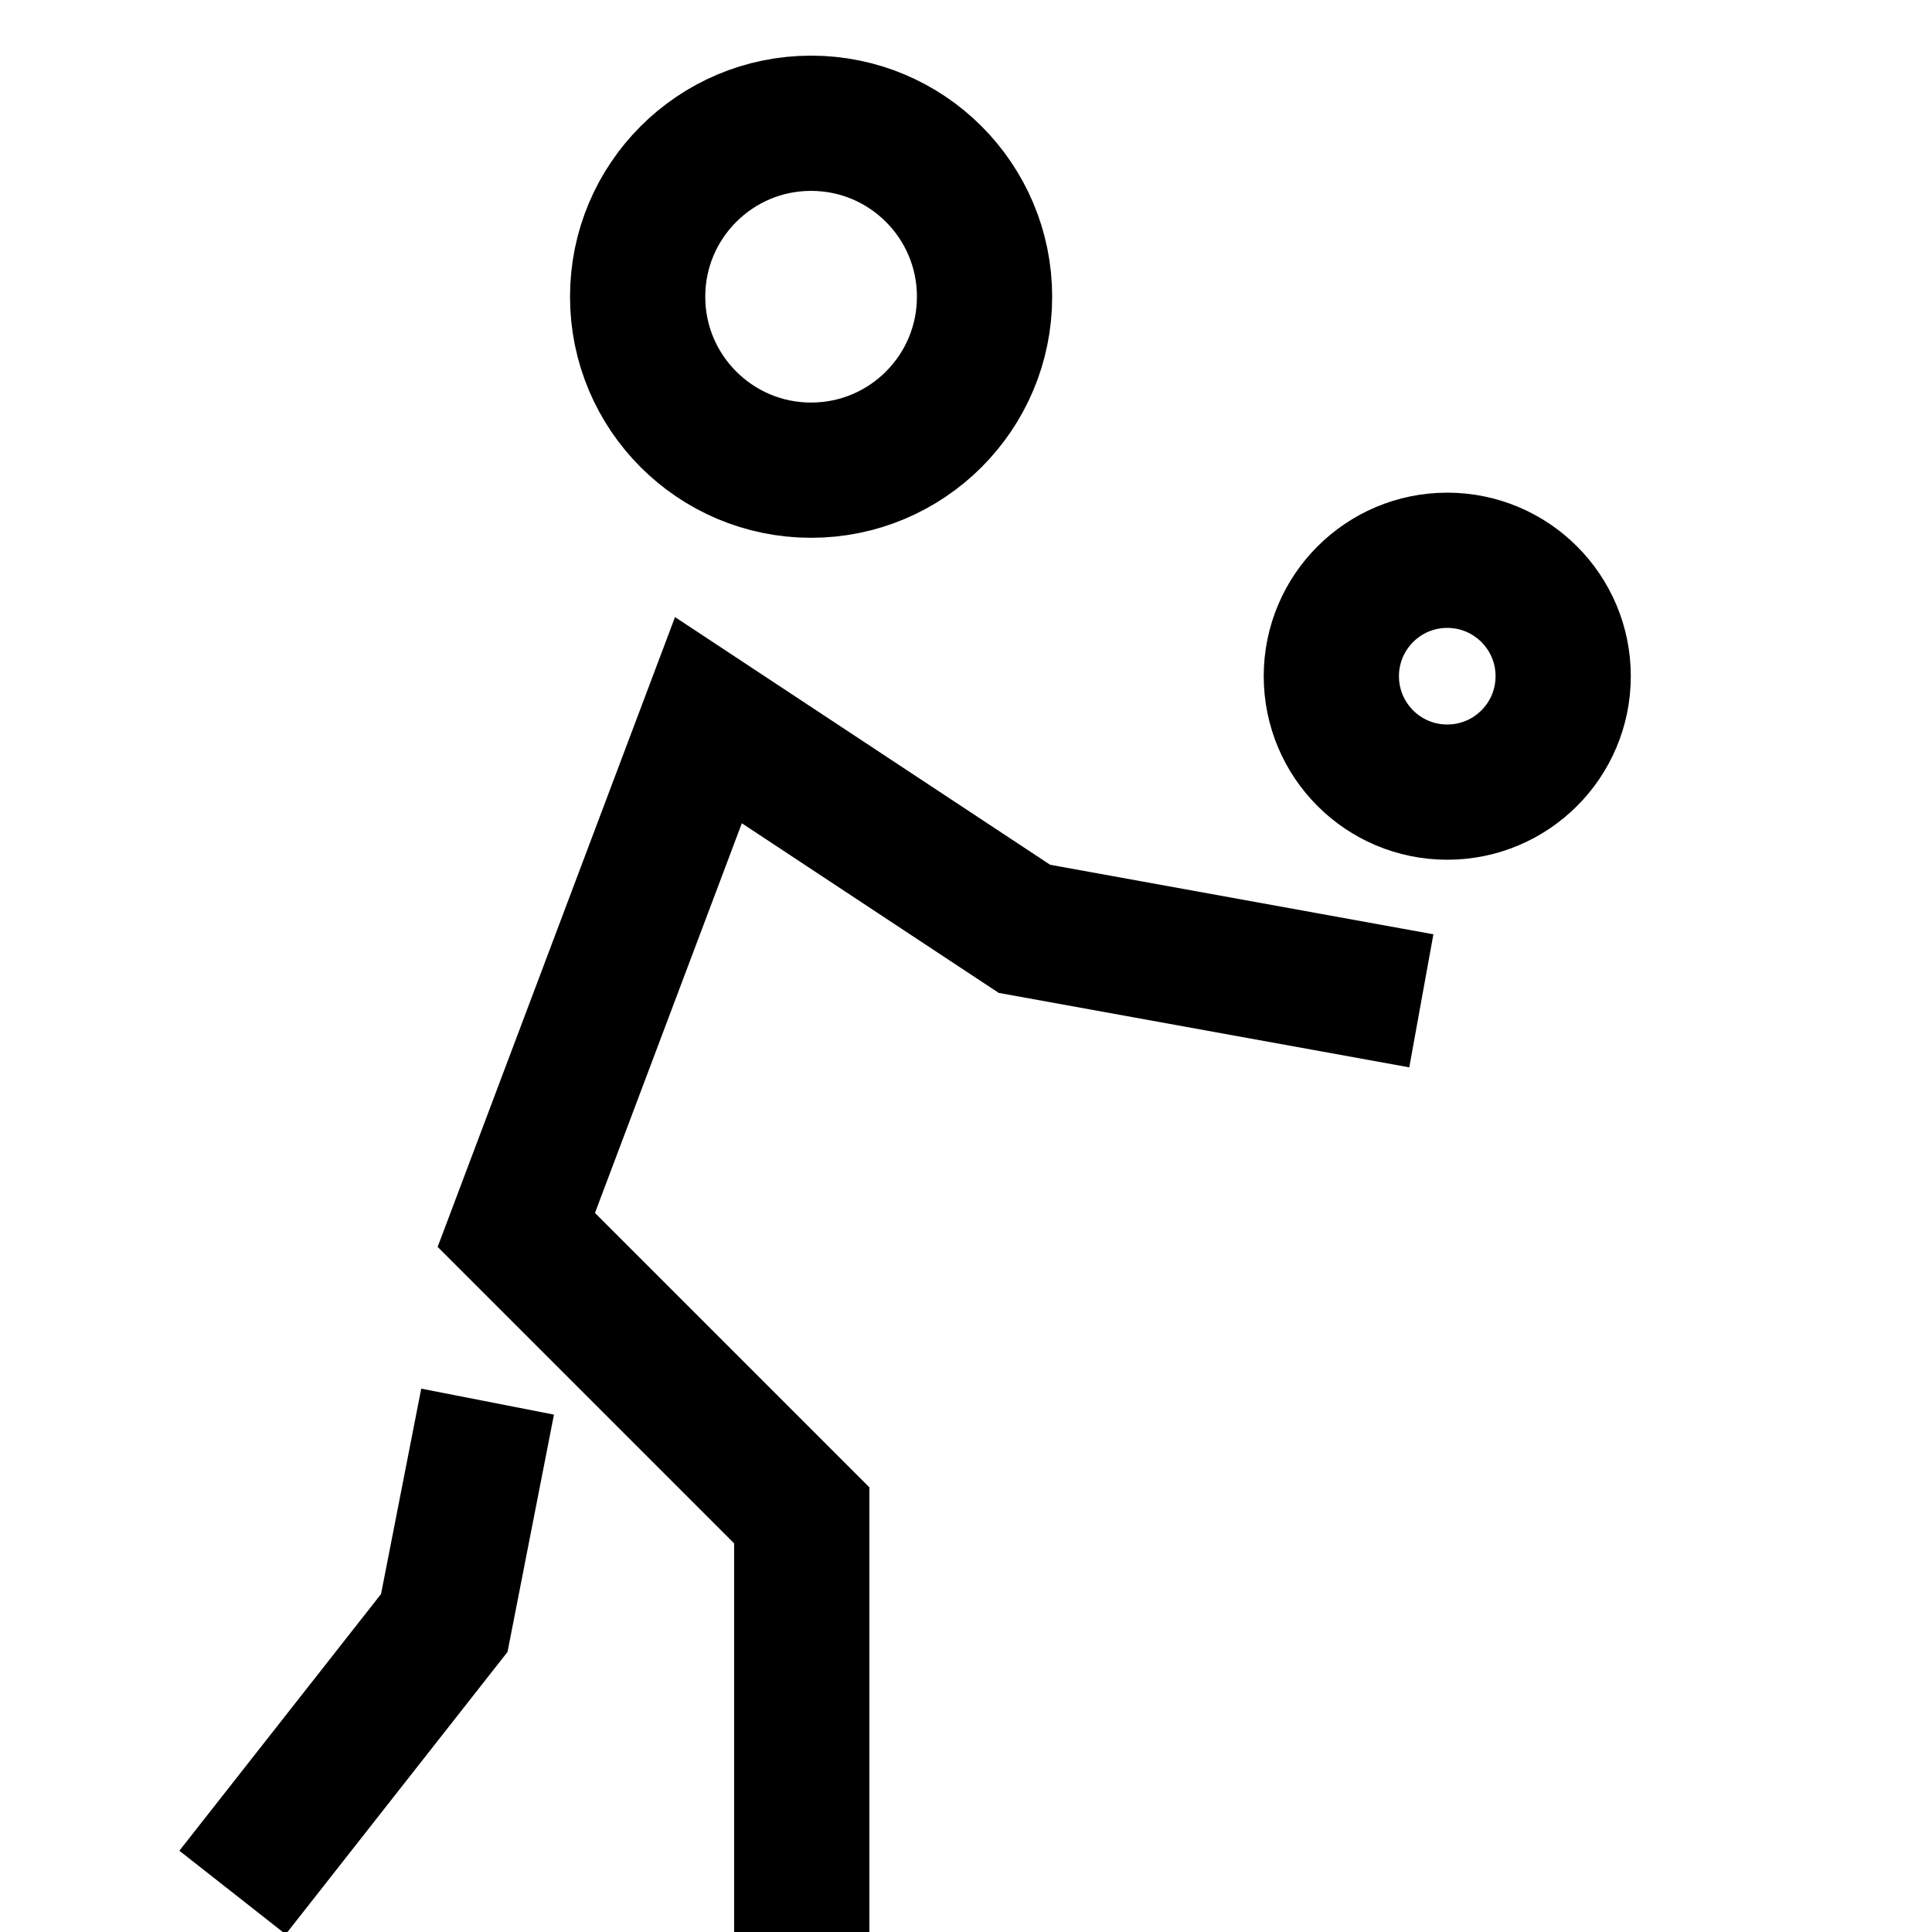 <svg xmlns="http://www.w3.org/2000/svg" xmlns:xlink="http://www.w3.org/1999/xlink" width="50" height="50" viewBox="0 0 50 50">
  <defs>
    <clipPath id="clip-path">
      <rect id="Rectangle_16209" data-name="Rectangle 16209" width="50" height="50" transform="translate(278 1584)" fill="#7e7e7e"/>
    </clipPath>
  </defs>
  <g id="Mask_Group_25587" data-name="Mask Group 25587" transform="translate(-278 -1584)" clip-path="url(#clip-path)">
    <path id="Path_78114" data-name="Path 78114" d="M-7943.048-12385.494v-10.782l-7.388-7.388,4.972-13.192,8.178,5.4,10.272,1.863" transform="translate(8241.798 14019.494)" fill="none" stroke="#000" stroke-width="3.5"/>
    <path id="Path_78115" data-name="Path 78115" d="M-7959.784-12390.7l5.48-6.975,1.121-5.729" transform="translate(8243.802 14023.678)" fill="none" stroke="#000" stroke-width="3.5"/>
    <ellipse id="Ellipse_60304" data-name="Ellipse 60304" cx="4.489" cy="4.489" rx="4.489" ry="4.489" transform="translate(294.502 1587.19)" fill="none" stroke="#000" stroke-width="3.5"/>
    <circle id="Ellipse_60305" data-name="Ellipse 60305" cx="3" cy="3" r="3" transform="translate(312.455 1598.5)" fill="none" stroke="#000" stroke-width="3.5"/>
  </g>
</svg>

